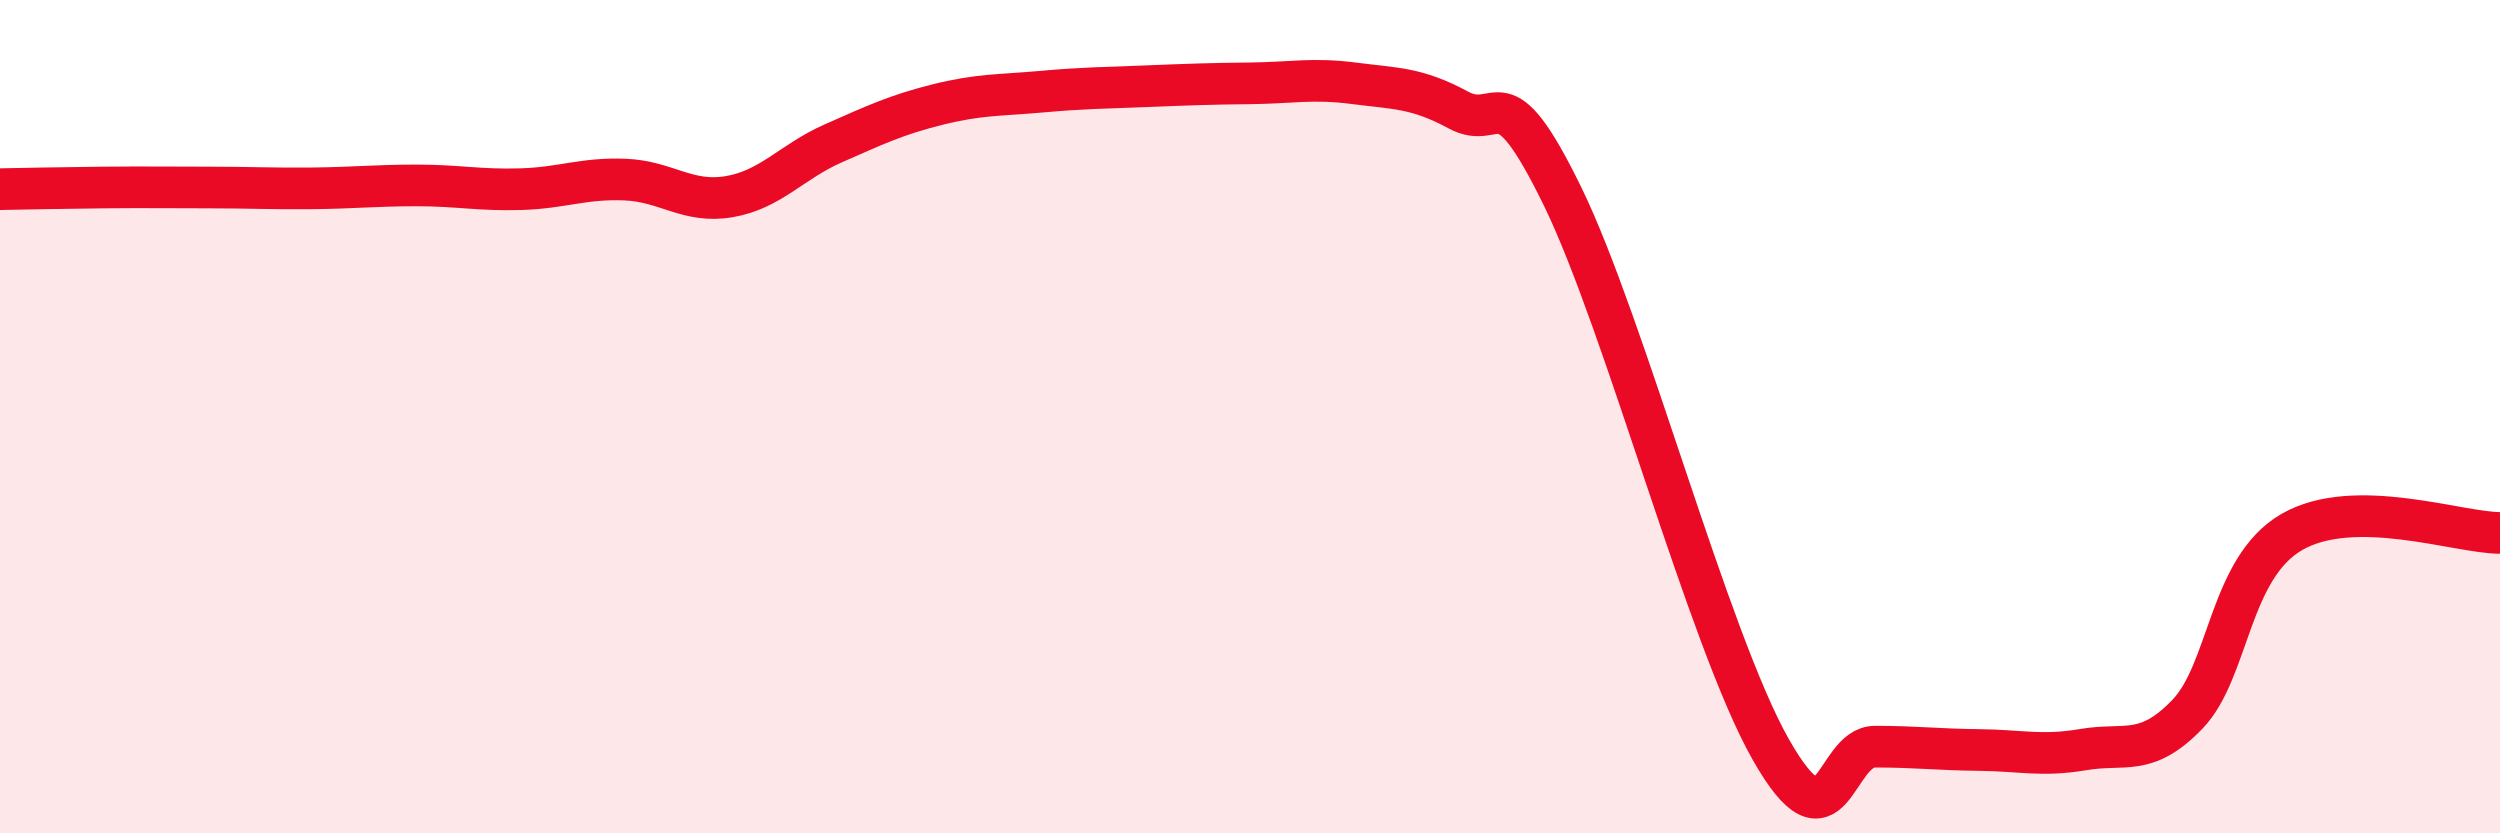 
    <svg width="60" height="20" viewBox="0 0 60 20" xmlns="http://www.w3.org/2000/svg">
      <path
        d="M 0,4.54 C 0.5,4.53 1.5,4.51 2.5,4.5 C 3.5,4.49 4,4.5 5,4.5 C 6,4.5 6.5,4.53 7.5,4.52 C 8.5,4.51 9,4.45 10,4.45 C 11,4.45 11.5,4.57 12.5,4.54 C 13.5,4.51 14,4.27 15,4.31 C 16,4.35 16.5,4.89 17.5,4.72 C 18.5,4.55 19,3.88 20,3.44 C 21,3 21.5,2.76 22.5,2.51 C 23.5,2.26 24,2.29 25,2.2 C 26,2.11 26.5,2.11 27.5,2.07 C 28.5,2.03 29,2.01 30,2 C 31,1.99 31.5,1.87 32.5,2 C 33.5,2.13 34,2.1 35,2.64 C 36,3.18 36,1.64 37.5,4.71 C 39,7.78 41,15.35 42.5,17.99 C 44,20.63 44,17.92 45,17.92 C 46,17.92 46.5,17.99 47.5,18 C 48.5,18.01 49,18.16 50,17.99 C 51,17.82 51.5,18.18 52.5,17.14 C 53.5,16.1 53.5,13.64 55,12.77 C 56.5,11.9 59,12.79 60,12.79L60 20L0 20Z"
        fill="#EB0A25"
        opacity="0.1"
        stroke-linecap="round"
        stroke-linejoin="round"
      />
      <path
        d="M 0,4.54 C 0.5,4.53 1.5,4.51 2.5,4.5 C 3.5,4.49 4,4.5 5,4.5 C 6,4.5 6.5,4.53 7.5,4.52 C 8.5,4.51 9,4.45 10,4.45 C 11,4.45 11.5,4.57 12.5,4.54 C 13.5,4.51 14,4.27 15,4.31 C 16,4.35 16.5,4.89 17.5,4.72 C 18.5,4.55 19,3.88 20,3.44 C 21,3 21.5,2.76 22.5,2.51 C 23.5,2.26 24,2.29 25,2.2 C 26,2.11 26.5,2.11 27.5,2.07 C 28.5,2.03 29,2.01 30,2 C 31,1.99 31.5,1.87 32.5,2 C 33.5,2.13 34,2.1 35,2.64 C 36,3.18 36,1.64 37.5,4.71 C 39,7.78 41,15.35 42.5,17.99 C 44,20.63 44,17.92 45,17.92 C 46,17.92 46.5,17.99 47.5,18 C 48.5,18.01 49,18.16 50,17.99 C 51,17.82 51.5,18.18 52.5,17.14 C 53.5,16.1 53.5,13.64 55,12.77 C 56.5,11.9 59,12.79 60,12.79"
        stroke="#EB0A25"
        stroke-width="1"
        fill="none"
        stroke-linecap="round"
        stroke-linejoin="round"
      />
    </svg>
  